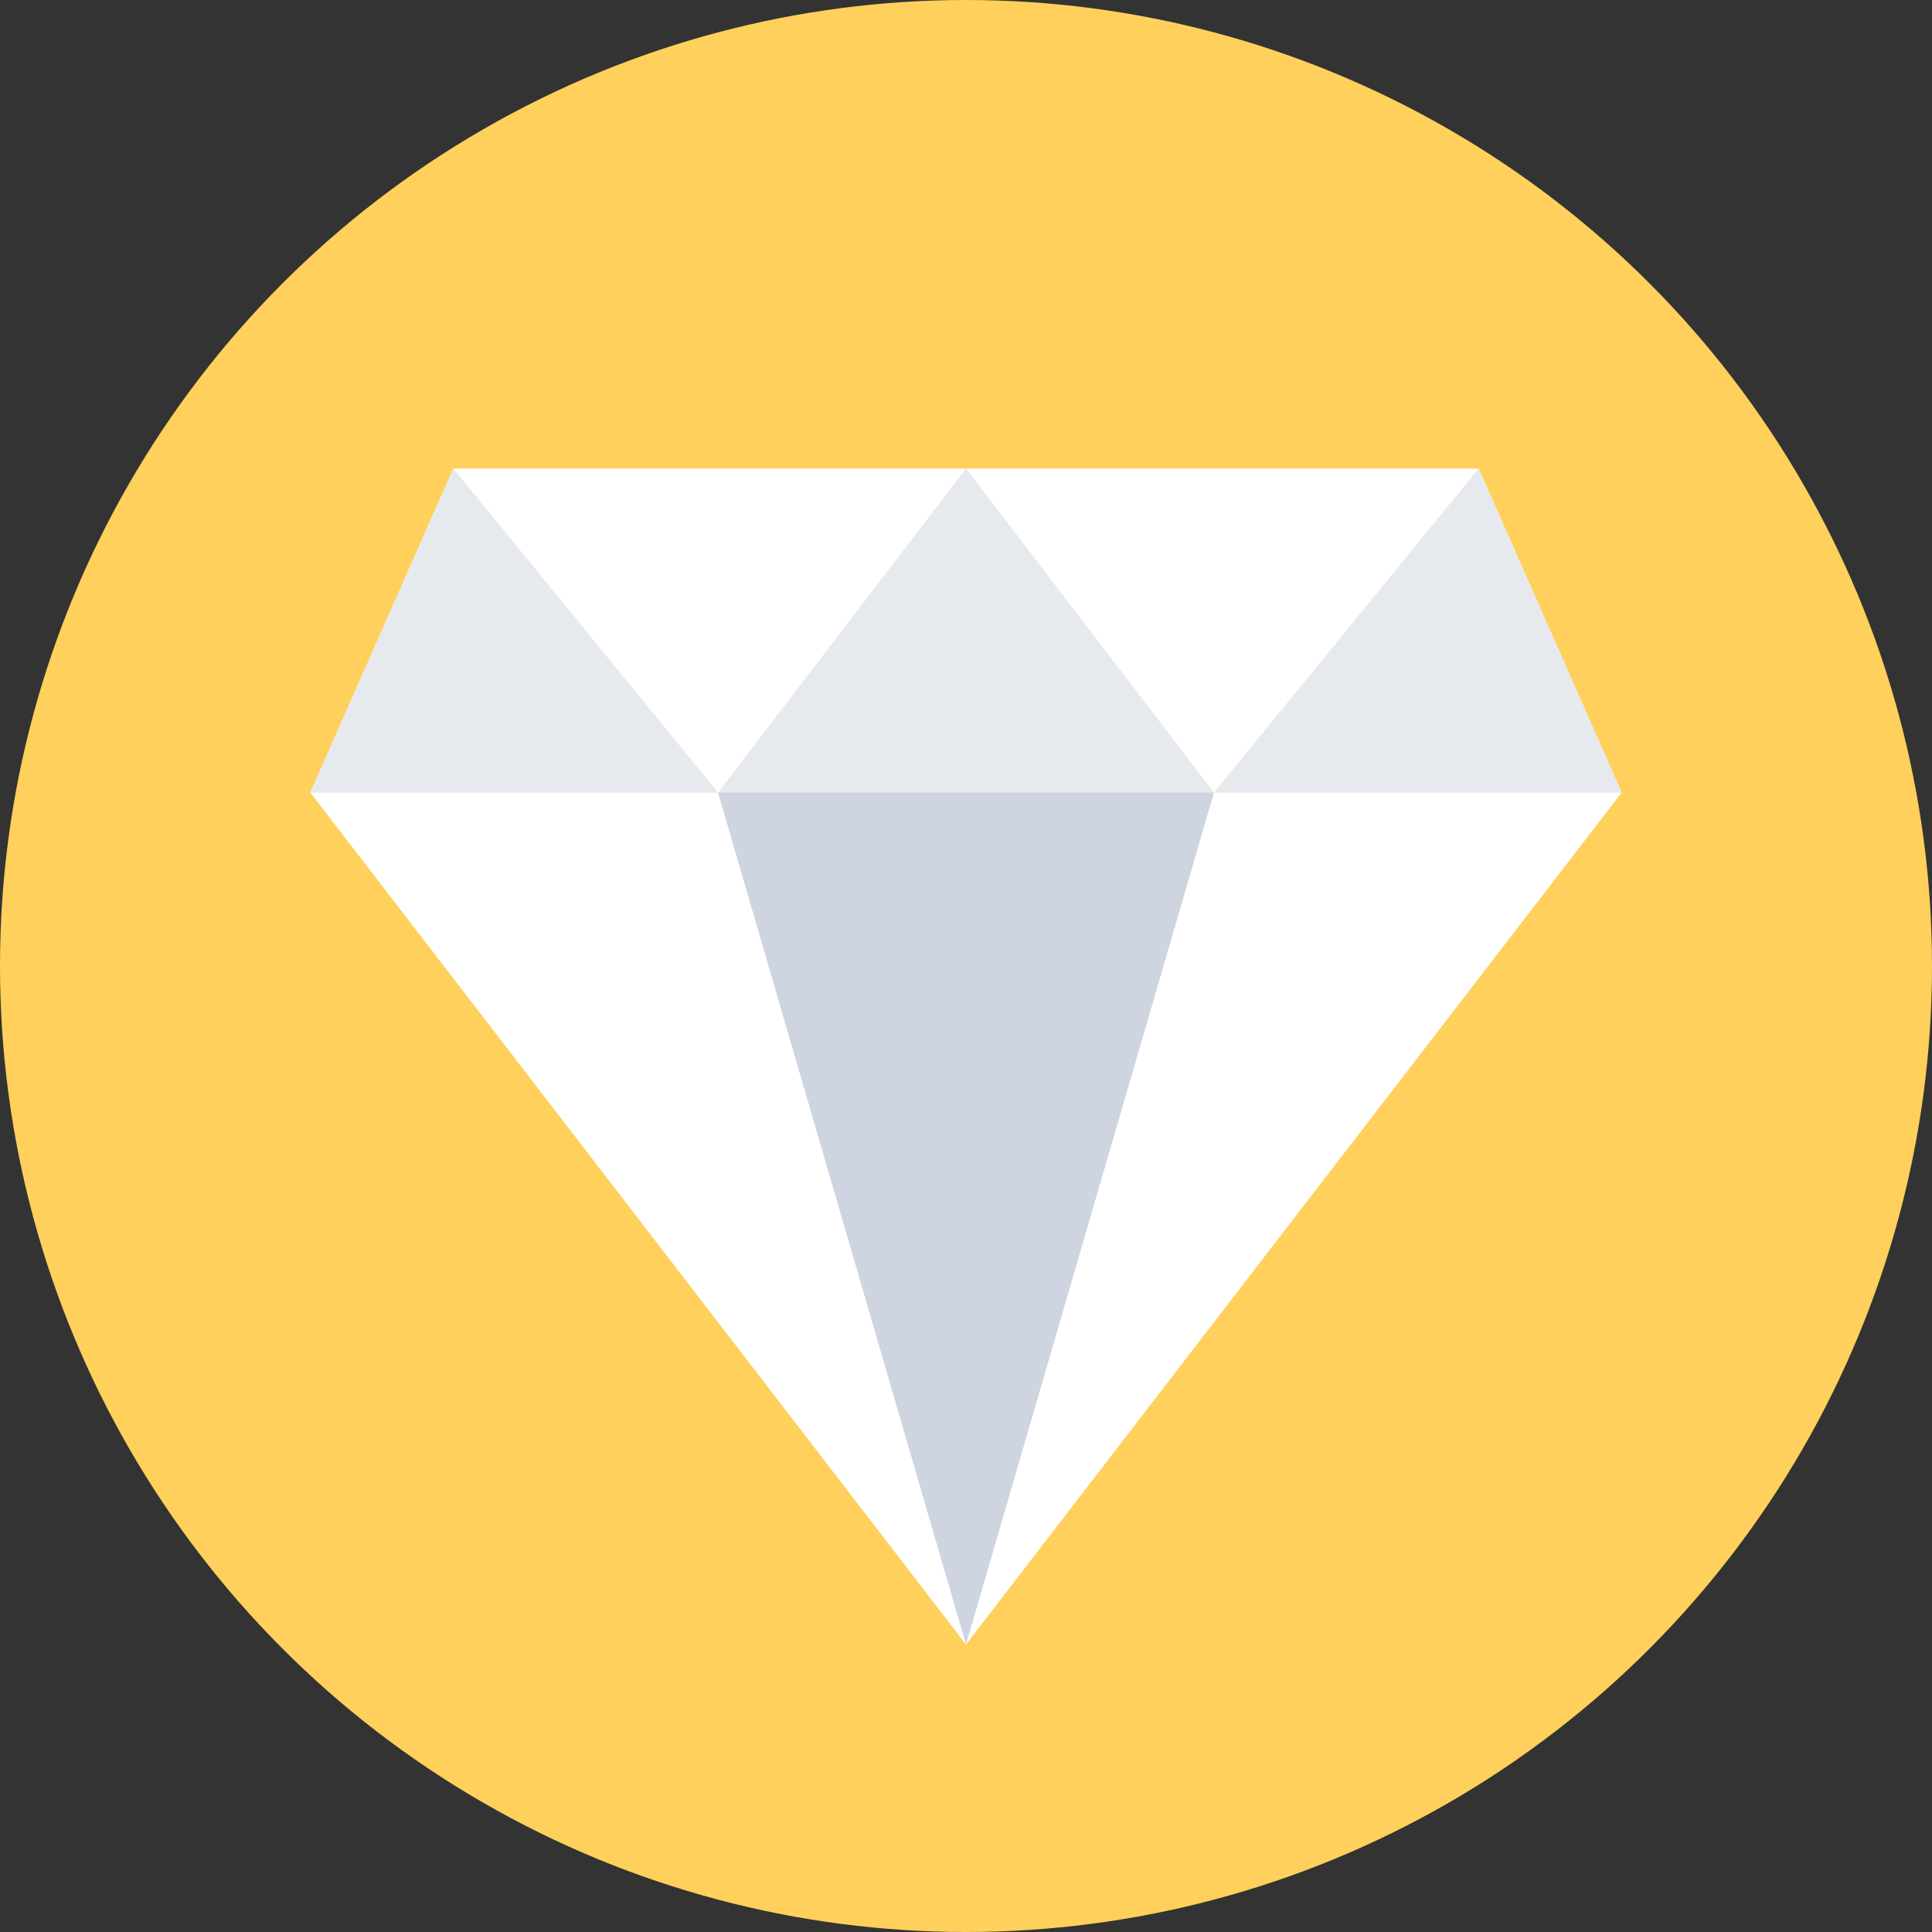 <?xml version="1.0" encoding="iso-8859-1"?>
<!-- Generator: Adobe Illustrator 19.0.0, SVG Export Plug-In . SVG Version: 6.00 Build 0)  -->
<svg version="1.1" id="Layer_1" xmlns="http://www.w3.org/2000/svg" xmlns:xlink="http://www.w3.org/1999/xlink" x="0px" y="0px"
	 viewBox="0 0 508 508" style="enable-background:new 0 0 508 508;" xml:space="preserve">
<rect x="0" y="0" width="508" height="508" fill="#333333" stroke="none"/>
<circle style="fill:#FFD05B;" cx="254" cy="254" r="254"/>
<g>
	<polygon style="fill:#FFFFFF;" points="426.4,208.4 81.6,208.4 119.2,123.2 388.8,123.2 	"/>
	<polygon style="fill:#FFFFFF;" points="254,432.4 81.6,208.4 426.4,208.4 	"/>
</g>
<g>
	<polygon style="fill:#E6E9EE;" points="119.2,123.2 81.6,208.4 188.8,208.4 	"/>
	<polygon style="fill:#E6E9EE;" points="388.8,123.2 426.4,208.4 319.2,208.4 	"/>
	<polygon style="fill:#E6E9EE;" points="254,123.2 188.8,208.4 319.2,208.4 	"/>
</g>
<polygon style="fill:#CED5E0;" points="254,432.4 188.8,208.4 319.2,208.4 "/>
<g>
</g>
<g>
</g>
<g>
</g>
<g>
</g>
<g>
</g>
<g>
</g>
<g>
</g>
<g>
</g>
<g>
</g>
<g>
</g>
<g>
</g>
<g>
</g>
<g>
</g>
<g>
</g>
<g>
</g>
</svg>
